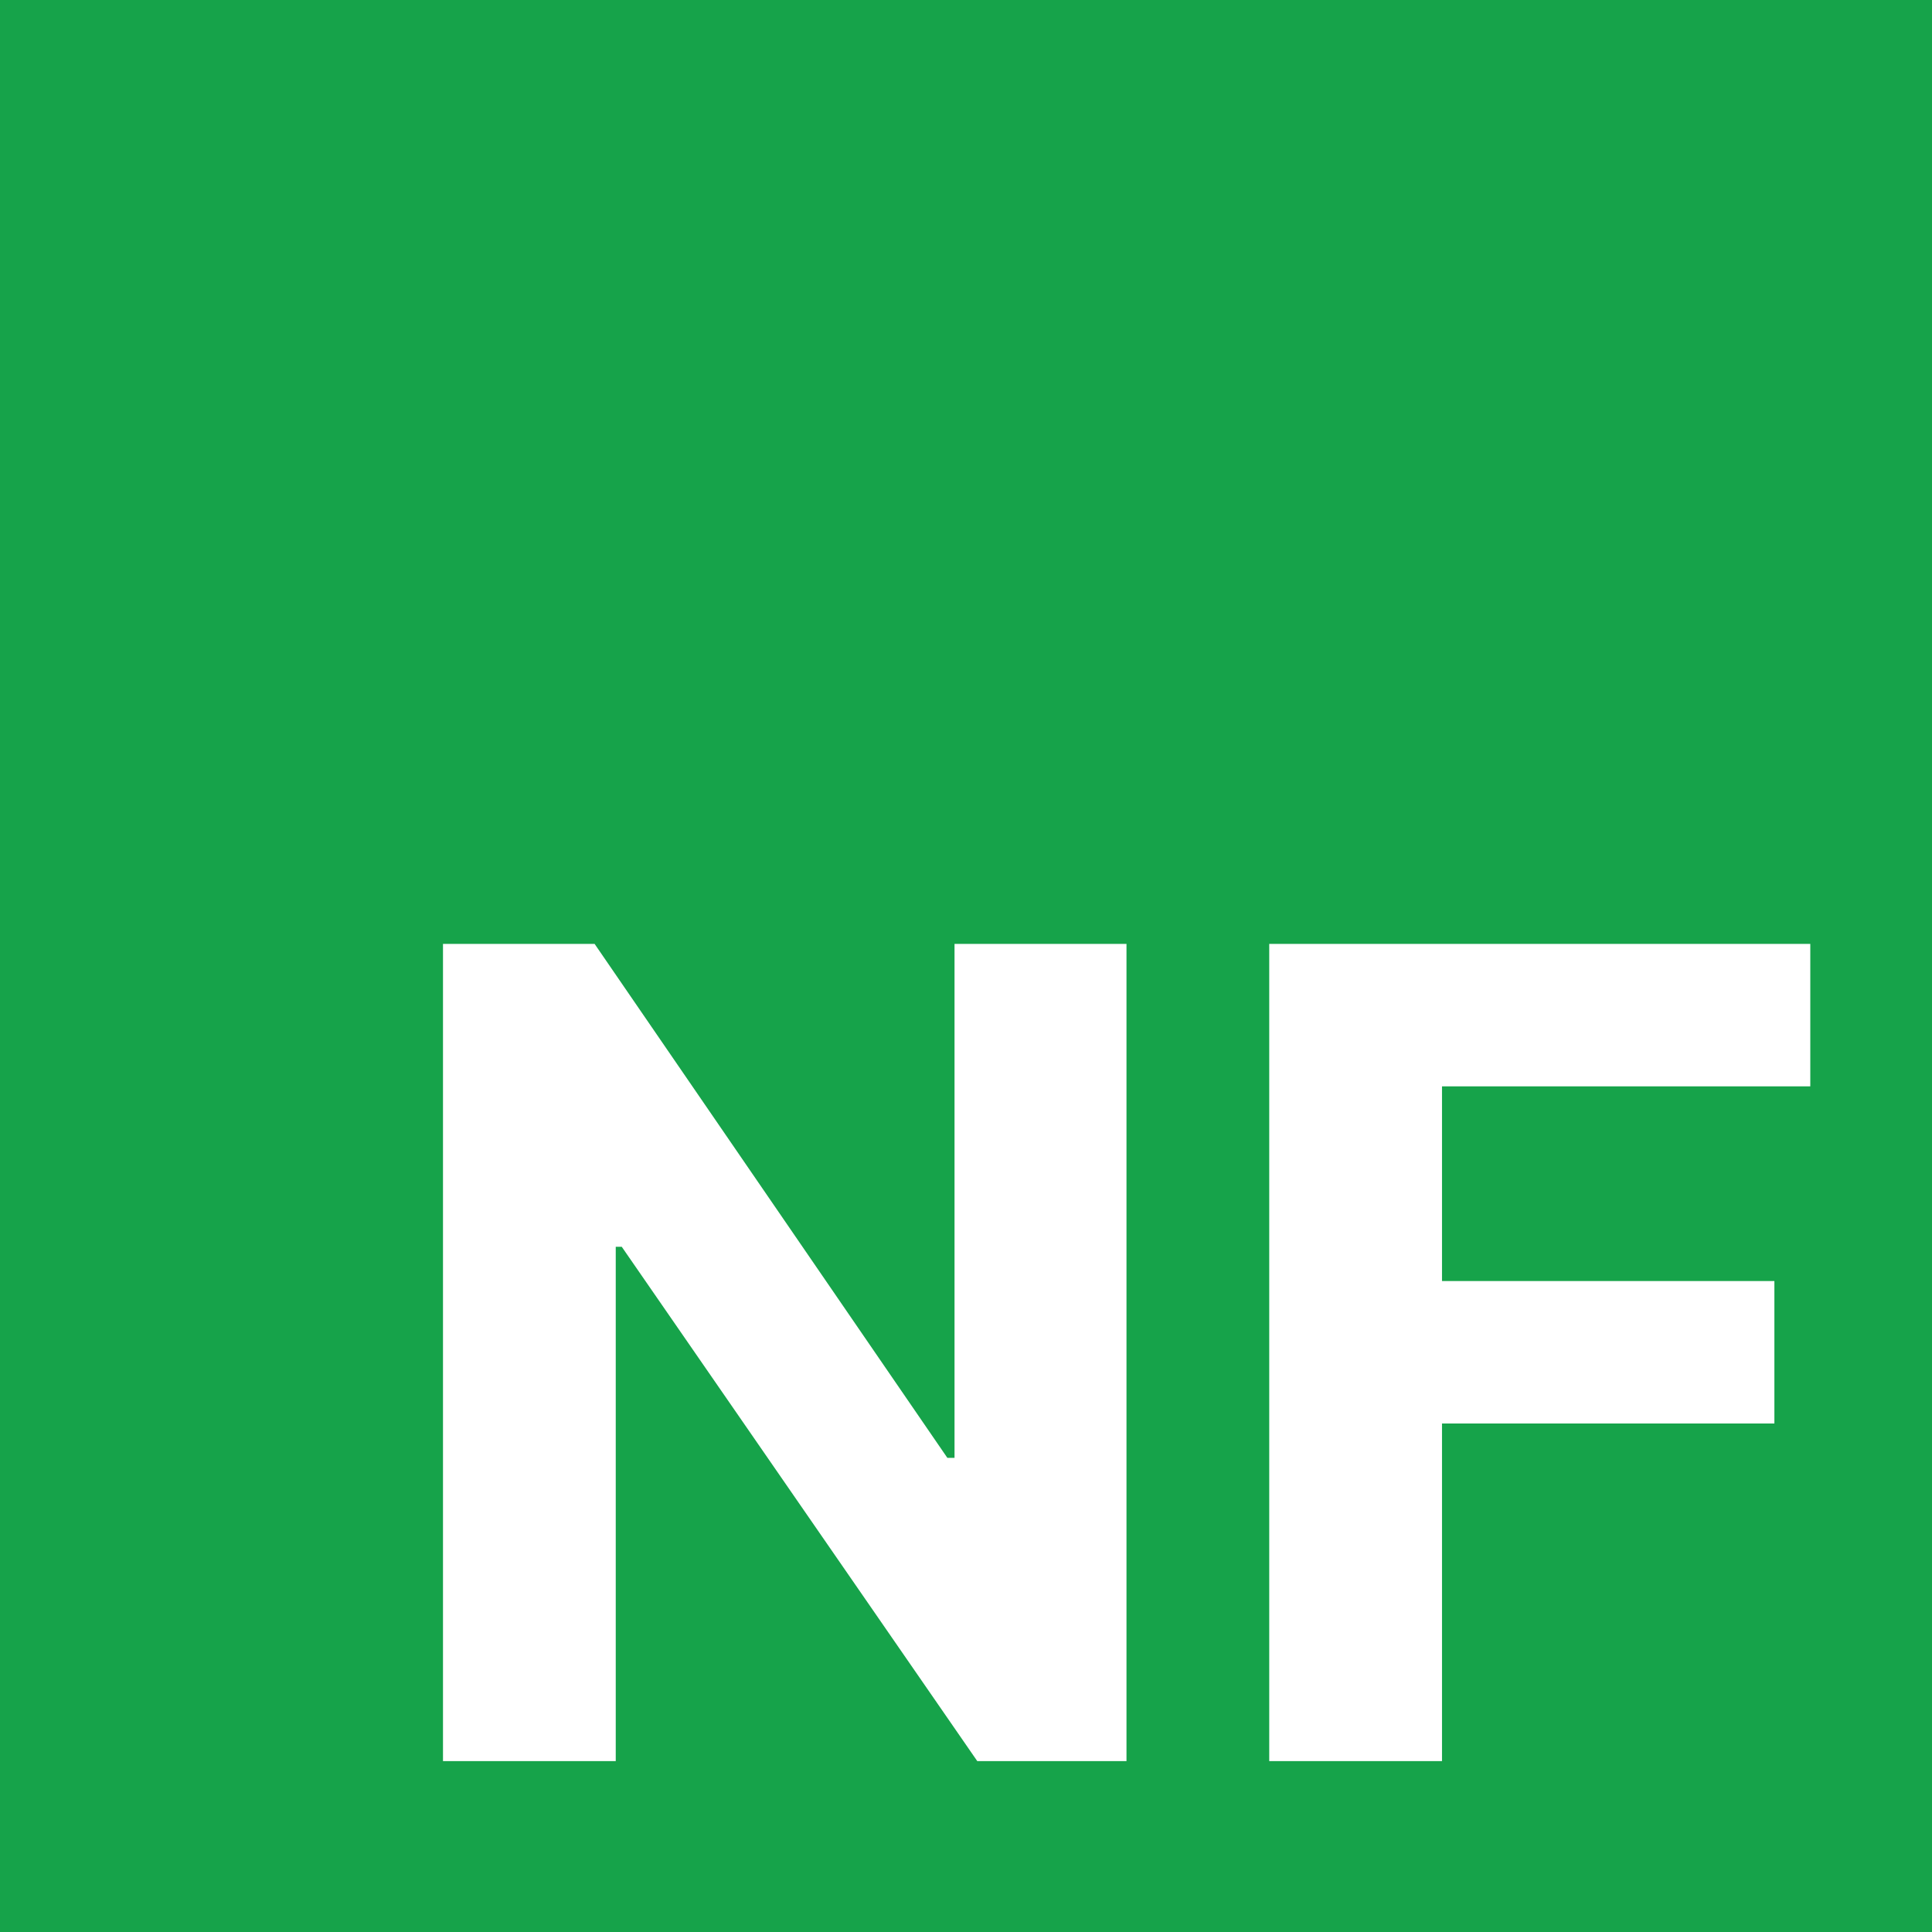 <svg xmlns="http://www.w3.org/2000/svg" width="200" height="200" fill="none" viewBox="0 0 200 200"><path fill="#16A34A" d="M0 0h200v200H0z"/><path fill="#fff" d="M116.614 97.713v84.594h-15.448l-36.804-53.243h-.62v53.243H45.858V97.713h15.696l36.515 53.202h.743V97.713h17.803Zm14.777 84.594V97.713h56.01v14.746h-38.125v20.157h34.408v14.746h-34.408v34.945h-17.885Z"/></svg>